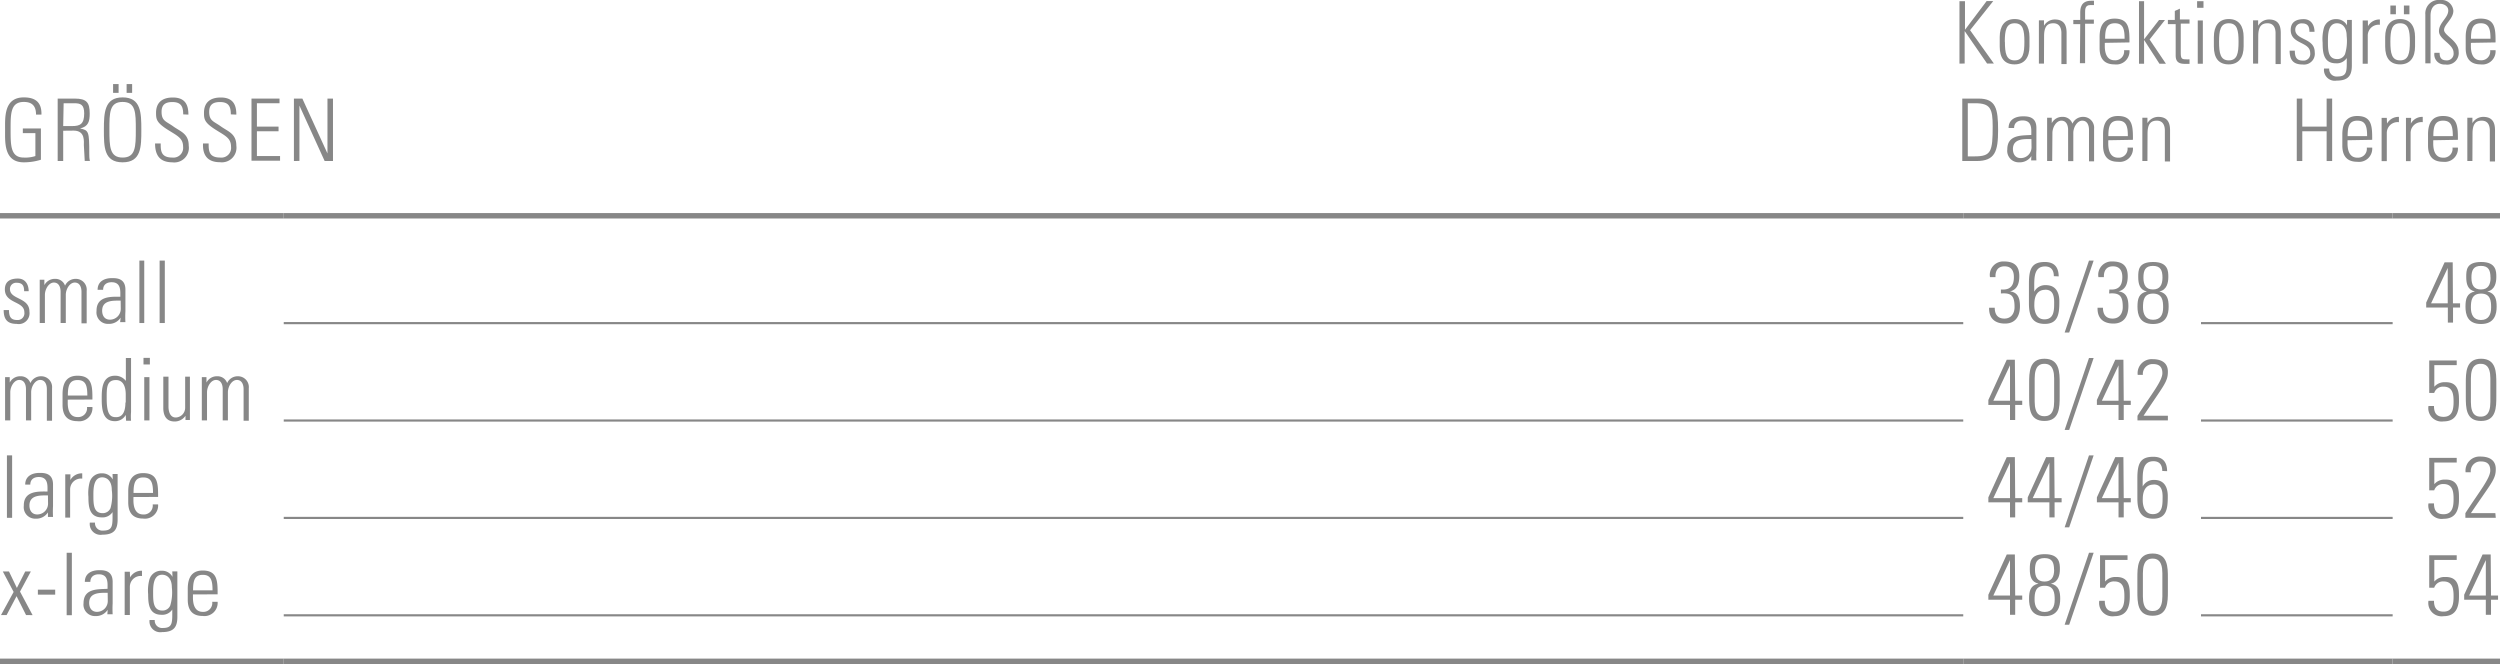 <svg id="Ebene_1" data-name="Ebene 1" xmlns="http://www.w3.org/2000/svg" viewBox="0 0 231.02 61.36"><defs><style>.cls-1,.cls-2{fill:none;stroke:#878787;stroke-miterlimit:10;}.cls-1{stroke-width:0.5px;}.cls-2{stroke-width:0.2px;}.cls-3{fill:#878787;}</style></defs><title>mp_106500.svg</title><line class="cls-1" y1="61.11" x2="26.22" y2="61.11"/><line class="cls-1" x1="26.22" y1="61.11" x2="181.42" y2="61.11"/><line class="cls-1" x1="181.42" y1="61.11" x2="203.39" y2="61.11"/><line class="cls-1" x1="203.39" y1="61.11" x2="221.1" y2="61.11"/><line class="cls-1" x1="221.1" y1="61.11" x2="231.02" y2="61.11"/><line class="cls-2" x1="203.39" y1="29.86" x2="221.1" y2="29.86"/><line class="cls-2" x1="203.39" y1="38.86" x2="221.1" y2="38.86"/><line class="cls-2" x1="203.39" y1="47.86" x2="221.1" y2="47.86"/><line class="cls-2" x1="203.39" y1="56.86" x2="221.1" y2="56.86"/><line class="cls-2" x1="26.22" y1="29.86" x2="181.42" y2="29.86"/><line class="cls-2" x1="26.22" y1="38.86" x2="181.42" y2="38.86"/><line class="cls-2" x1="26.22" y1="47.86" x2="181.42" y2="47.86"/><line class="cls-2" x1="26.22" y1="56.86" x2="181.42" y2="56.86"/><line class="cls-1" y1="19.94" x2="26.22" y2="19.94"/><line class="cls-1" x1="26.22" y1="19.94" x2="181.42" y2="19.94"/><line class="cls-1" x1="181.42" y1="19.94" x2="203.39" y2="19.94"/><line class="cls-1" x1="203.39" y1="19.94" x2="221.1" y2="19.94"/><line class="cls-1" x1="221.1" y1="19.94" x2="231.02" y2="19.94"/><path class="cls-3" d="M186.74,11.46V5.69h.51V8.33h0l2-2.65h.61l-2.14,2.69,2.2,3.08h-.63l-2.07-3h0v3Z" transform="translate(-5.67 -5.58)"/><path class="cls-3" d="M190.46,9.88V9c0-1,.44-1.66,1.38-1.66S193.21,8,193.21,9v.87c0,1-.44,1.66-1.38,1.66S190.46,10.93,190.46,9.88Zm.48-.44c0,1.06.12,1.72.9,1.72s.9-.66.9-1.72-.12-1.71-.9-1.71S190.93,8.39,190.93,9.44Z" transform="translate(-5.67 -5.58)"/><path class="cls-3" d="M194.55,11.46h-.47v-4h.47v.5h0a1.16,1.16,0,0,1,1-.58c1,0,1.09.74,1.09,1.27v2.85h-.48V8.64c0-.47-.18-.91-.74-.91s-.86.3-.86,1.2Z" transform="translate(-5.67 -5.58)"/><path class="cls-3" d="M197.9,7.81h-.64V7.42h.64V6.74c0-.38.06-1.09,1-1.09l.27,0v.4h-.36c-.46,0-.46.42-.46.65v.69h.81v.38h-.81v3.65h-.48Z" transform="translate(-5.67 -5.58)"/><path class="cls-3" d="M200.17,9.54v.31c0,.56.15,1.3.9,1.3a.82.82,0,0,0,.88-.93h.5a1.22,1.22,0,0,1-1.38,1.31c-.69,0-1.38-.28-1.38-1.5V9c0-1.17.48-1.7,1.38-1.7,1.38,0,1.38,1,1.38,2.2ZM202,9.16c0-.9-.14-1.43-.9-1.43s-.9.54-.9,1.43Z" transform="translate(-5.67 -5.58)"/><path class="cls-3" d="M203.33,5.69h.47V9.21h0l1.38-1.78h.55l-1.42,1.8,1.51,2.24h-.6l-1.42-2.2h0v2.2h-.47Z" transform="translate(-5.67 -5.58)"/><path class="cls-3" d="M206,7.81V7.42h.64V6.59l.47-.21v1H208v.38h-.81V10.4c0,.54.06.66.44.66a2.33,2.33,0,0,0,.37,0v.42l-.45,0c-.64,0-.83-.29-.83-.78V7.81Z" transform="translate(-5.67 -5.58)"/><path class="cls-3" d="M208.7,6.3V5.69h.59V6.3Zm.06,5.17v-4h.47v4Z" transform="translate(-5.67 -5.58)"/><path class="cls-3" d="M210.25,9.88V9c0-1,.44-1.66,1.38-1.66S213,8,213,9v.87c0,1-.44,1.66-1.38,1.66S210.25,10.93,210.25,9.88Zm.48-.44c0,1.06.12,1.72.9,1.72s.9-.66.9-1.72-.12-1.71-.9-1.71S210.73,8.39,210.73,9.44Z" transform="translate(-5.67 -5.58)"/><path class="cls-3" d="M214.34,11.46h-.47v-4h.47v.5h0a1.16,1.16,0,0,1,1-.58c1,0,1.09.74,1.09,1.27v2.85h-.48V8.64c0-.47-.18-.91-.74-.91s-.86.3-.86,1.2Z" transform="translate(-5.67 -5.58)"/><path class="cls-3" d="M218.45,11.54c-.86,0-1.2-.42-1.2-1.28h.48c0,.55.13.92.74.92a.62.62,0,0,0,.68-.71c0-1.06-1.8-.78-1.8-2.12,0-.74.51-1,1.2-1s1,.55,1,1.17h-.47c0-.51-.16-.78-.7-.78a.57.57,0,0,0-.61.58c0,1,1.8.74,1.8,2.09A1,1,0,0,1,218.45,11.54Z" transform="translate(-5.67 -5.58)"/><path class="cls-3" d="M222.56,7.42H223c0,.38,0,.58,0,.79v3.4c0,.89-.27,1.42-1.41,1.42a1,1,0,0,1-1.16-1.12h.48a.68.68,0,0,0,.75.74c.93,0,.87-.5.87-1.71h0a1.09,1.09,0,0,1-1,.49c-1.15,0-1.23-1-1.23-1.9a3.89,3.89,0,0,1,.12-1.38,1.13,1.13,0,0,1,1.13-.8,1.09,1.09,0,0,1,1,.57l0,0Zm-1.77,1.94c0,.84,0,1.68.86,1.68a.77.77,0,0,0,.72-.46,4.17,4.17,0,0,0,.15-1.68c0-.85-.45-1.17-.89-1.17C220.81,7.73,220.79,8.75,220.79,9.35Z" transform="translate(-5.67 -5.58)"/><path class="cls-3" d="M224.49,8h0a1.21,1.21,0,0,1,1.1-.62v.49a1,1,0,0,0-1.12,1v2.6H224v-4h.48Z" transform="translate(-5.67 -5.58)"/><path class="cls-3" d="M226.08,9.88V9c0-1,.44-1.66,1.38-1.66S228.84,8,228.84,9v.87c0,1-.44,1.66-1.38,1.66S226.08,10.93,226.08,9.88Zm.48-.44c0,1.06.12,1.72.9,1.72s.9-.66.9-1.72-.12-1.71-.9-1.71S226.56,8.39,226.56,9.44Zm0-3.35h.51V6.9h-.51Zm1.25,0h.51V6.9h-.51Z" transform="translate(-5.67 -5.58)"/><path class="cls-3" d="M231.63,11.54a.93.93,0,0,1-1-1.08h.48c0,.46.17.7.65.7a.62.62,0,0,0,.64-.7c0-.82-1.35-1.21-1.35-2s.86-1.23.86-1.91c0-.42-.42-.62-.77-.62s-.87.19-.87,1.12v4.38h-.48V6.92a1.25,1.25,0,0,1,1.4-1.34,1.09,1.09,0,0,1,1.19,1c0,.74-.86,1.26-.86,1.77s1.35,1,1.35,2A1.07,1.07,0,0,1,231.63,11.54Z" transform="translate(-5.67 -5.58)"/><path class="cls-3" d="M234,9.54v.31c0,.56.15,1.3.9,1.3a.82.82,0,0,0,.88-.93h.5a1.22,1.22,0,0,1-1.38,1.31c-.69,0-1.38-.28-1.38-1.5V9c0-1.17.48-1.7,1.38-1.7,1.38,0,1.38,1,1.38,2.2Zm1.81-.38c0-.9-.14-1.43-.9-1.43s-.9.54-.9,1.43Z" transform="translate(-5.67 -5.58)"/><path class="cls-3" d="M8.94,17.88H7.78v-.43H9.45v2.89a5.24,5.24,0,0,1-1.58.24c-1.86,0-1.73-1.88-1.73-3s-.13-3,1.73-3c1.09,0,1.66.47,1.63,1.59H9C9,15.41,8.67,15,7.87,15c-1.24,0-1.22,1.11-1.22,2.57s0,2.57,1.22,2.57A3,3,0,0,0,8.94,20Z" transform="translate(-5.67 -5.58)"/><path class="cls-3" d="M11.51,17.66v2.8H11V14.69h1.58c1.1,0,1.38.37,1.38,1.38,0,.72-.12,1.2-.89,1.38v0c.8.17.85.26.85,2.33,0,.22,0,.45.06.67h-.48c0-.17-.07-1.13-.08-1.44s.16-1.36-.94-1.36Zm0-.43h.82c.76,0,1.12-.2,1.12-1.17,0-.79-.31-.94-.9-.94h-1Z" transform="translate(-5.67 -5.58)"/><path class="cls-3" d="M17,14.58c1.71,0,1.73,1.44,1.73,3s0,3-1.73,3-1.73-1.44-1.73-3S15.31,14.58,17,14.58Zm0,5.56c1.2,0,1.22-1,1.22-2.57S18.22,15,17,15s-1.22,1-1.22,2.57S15.81,20.14,17,20.14Zm-.88-6.79h.51v.81h-.51Zm1.25,0h.51v.81h-.51Z" transform="translate(-5.67 -5.58)"/><path class="cls-3" d="M22.6,16.15c0-.71-.19-1.14-1-1.14-.62,0-1,.22-1,.9,0,.86.43.88,1.08,1.35s1.43.66,1.43,1.78a1.35,1.35,0,0,1-1.52,1.54C20.5,20.57,20,20,20,18.84h.52c0,.64,0,1.3,1.07,1.3a.9.9,0,0,0,1-1c0-.78-.51-1-1.34-1.52-1.11-.69-1.16-1-1.16-1.61,0-1,.62-1.42,1.55-1.42,1.19,0,1.44.74,1.44,1.58Z" transform="translate(-5.67 -5.58)"/><path class="cls-3" d="M27,16.15c0-.71-.19-1.14-1-1.14-.62,0-1,.22-1,.9,0,.86.43.88,1.08,1.35s1.43.66,1.43,1.78A1.35,1.35,0,0,1,26,20.57c-1.12,0-1.62-.61-1.57-1.73h.52c0,.64,0,1.3,1.07,1.3a.9.9,0,0,0,1-1c0-.78-.51-1-1.34-1.52-1.11-.69-1.16-1-1.16-1.61,0-1,.62-1.42,1.55-1.42,1.19,0,1.44.74,1.44,1.58Z" transform="translate(-5.67 -5.58)"/><path class="cls-3" d="M31.5,14.69v.43H29.41v2.16h2v.43h-2V20h2.14v.43H28.91V14.69Z" transform="translate(-5.67 -5.58)"/><path class="cls-3" d="M32.83,20.46V14.69h.78l2.32,5.07,0,0V14.69h.51v5.77h-.77l-2.33-5.12,0,0v5.11Z" transform="translate(-5.67 -5.58)"/><path class="cls-3" d="M187,14.69h1.51c1.6,0,1.8.94,1.8,2.91s-.28,2.86-2,2.86H187Zm.51,5.34h.62c1.53,0,1.68-.42,1.68-2.77,0-1.66-.22-2.14-1.63-2.14h-.67Z" transform="translate(-5.67 -5.58)"/><path class="cls-3" d="M193.39,20h0a1.28,1.28,0,0,1-1.13.58,1.06,1.06,0,0,1-1.1-1.19c0-1.42,1.41-1.27,2.22-1.34v-.34c0-.59-.17-1-.81-1-.44,0-.78.22-.78.7h-.51c0-.78.63-1.08,1.33-1.08.4,0,1.24,0,1.24,1.07v2a8.64,8.64,0,0,0,0,1h-.49Zm0-1.57c-.68,0-1.71-.06-1.71.93,0,.46.23.83.72.83a1,1,0,0,0,1-1Z" transform="translate(-5.67 -5.58)"/><path class="cls-3" d="M195.31,20.46h-.47v-4h.43v.5h0a1.08,1.08,0,0,1,1-.58.93.93,0,0,1,.91.63,1.06,1.06,0,0,1,1-.63,1,1,0,0,1,1,1.11v3h-.47V17.58c0-.4-.15-.85-.62-.85s-.83.61-.83,1.14v2.6h-.48V17.58c0-.4-.15-.85-.62-.85s-.83.61-.83,1.14Z" transform="translate(-5.67 -5.58)"/><path class="cls-3" d="M200.49,18.54v.31c0,.56.15,1.3.9,1.3a.82.82,0,0,0,.88-.93h.5a1.22,1.22,0,0,1-1.38,1.31c-.69,0-1.38-.28-1.38-1.5V18c0-1.17.48-1.7,1.38-1.7,1.38,0,1.38,1,1.38,2.2Zm1.81-.38c0-.9-.14-1.43-.9-1.43s-.9.54-.9,1.43Z" transform="translate(-5.67 -5.58)"/><path class="cls-3" d="M204.11,20.46h-.47v-4h.47v.5h0a1.16,1.16,0,0,1,1-.58c1,0,1.09.74,1.09,1.27v2.85h-.48V17.64c0-.47-.18-.91-.74-.91s-.86.3-.86,1.2Z" transform="translate(-5.67 -5.58)"/><path class="cls-3" d="M217.91,20.46V14.69h.51v2.59h2.25V14.69h.51v5.77h-.51V17.71h-2.25v2.75Z" transform="translate(-5.67 -5.58)"/><path class="cls-3" d="M222.6,18.54v.31c0,.56.15,1.3.9,1.3a.82.82,0,0,0,.88-.93h.5a1.22,1.22,0,0,1-1.38,1.31c-.69,0-1.38-.28-1.38-1.5V18c0-1.17.48-1.7,1.38-1.7,1.38,0,1.38,1,1.38,2.2Zm1.81-.38c0-.9-.14-1.43-.9-1.43s-.9.54-.9,1.43Z" transform="translate(-5.67 -5.58)"/><path class="cls-3" d="M226.25,17h0a1.21,1.21,0,0,1,1.1-.62v.49a1,1,0,0,0-1.12,1v2.6h-.48v-4h.48Z" transform="translate(-5.67 -5.58)"/><path class="cls-3" d="M228.45,17h0a1.21,1.21,0,0,1,1.1-.62v.49a1,1,0,0,0-1.12,1v2.6H228v-4h.48Z" transform="translate(-5.67 -5.58)"/><path class="cls-3" d="M230.52,18.54v.31c0,.56.15,1.3.9,1.3a.82.82,0,0,0,.88-.93h.5a1.22,1.22,0,0,1-1.38,1.31c-.69,0-1.38-.28-1.38-1.5V18c0-1.17.48-1.7,1.38-1.7,1.38,0,1.38,1,1.38,2.2Zm1.81-.38c0-.9-.14-1.43-.9-1.43s-.9.54-.9,1.43Z" transform="translate(-5.67 -5.58)"/><path class="cls-3" d="M234.14,20.46h-.47v-4h.47v.5h0a1.16,1.16,0,0,1,1-.58c1,0,1.09.74,1.09,1.27v2.85h-.48V17.64c0-.47-.18-.91-.74-.91s-.86.3-.86,1.2Z" transform="translate(-5.67 -5.58)"/><path class="cls-3" d="M7.21,35.51c-.86,0-1.2-.42-1.2-1.28H6.5c0,.55.13.92.74.92a.62.62,0,0,0,.68-.71c0-1.06-1.8-.78-1.8-2.12,0-.74.51-1,1.2-1s1,.55,1,1.17H7.9c0-.51-.16-.78-.7-.78a.57.57,0,0,0-.61.58c0,1,1.8.74,1.8,2.09A1,1,0,0,1,7.21,35.51Z" transform="translate(-5.67 -5.58)"/><path class="cls-3" d="M9.82,35.43H9.34v-4h.43v.5h0a1.08,1.08,0,0,1,1-.58.93.93,0,0,1,.91.63,1.06,1.06,0,0,1,1-.63,1,1,0,0,1,1,1.11v3h-.48V32.54c0-.4-.15-.85-.62-.85s-.83.61-.83,1.14v2.6h-.48V32.54c0-.4-.15-.85-.62-.85s-.83.61-.83,1.14Z" transform="translate(-5.67 -5.58)"/><path class="cls-3" d="M16.82,34.93h0a1.28,1.28,0,0,1-1.13.58,1.06,1.06,0,0,1-1.1-1.19C14.57,32.9,16,33,16.79,33v-.34c0-.59-.17-1-.81-1-.44,0-.78.22-.78.7h-.51c0-.78.63-1.08,1.33-1.08.4,0,1.24,0,1.24,1.07v2a8.73,8.73,0,0,0,0,1h-.49Zm0-1.57c-.68,0-1.71-.06-1.71.93,0,.46.23.83.72.83a1,1,0,0,0,1-1Z" transform="translate(-5.67 -5.58)"/><path class="cls-3" d="M18.55,35.43V29.66H19v5.77Z" transform="translate(-5.67 -5.58)"/><path class="cls-3" d="M20.42,35.43V29.66h.48v5.77Z" transform="translate(-5.67 -5.58)"/><path class="cls-3" d="M190.57,32.33c.82.07,1.2-.3,1.2-1.14,0-.61-.25-1-.87-1s-.86.44-.83,1h-.51a1.24,1.24,0,0,1,1.27-1.45c.93,0,1.44.37,1.44,1.36,0,.65-.17,1.24-.86,1.41v0c.77.08.92.7.92,1.36,0,1-.47,1.61-1.38,1.61s-1.5-.46-1.47-1.46H190c0,.61.27,1,.89,1s.94-.47.94-1.06c0-1-.25-1.34-1.26-1.26Z" transform="translate(-5.67 -5.58)"/><path class="cls-3" d="M195.46,31.1c0-.55-.25-.9-.81-.9-1,0-1,1-1,1.85v.49h0a1.14,1.14,0,0,1,1.08-.61c1.32,0,1.24,1.41,1.24,1.58,0,1.09-.13,2-1.34,2s-1.47-.79-1.47-1.9V31.79c0-1.35.25-2,1.47-2,.86,0,1.27.46,1.28,1.33Zm-.8,1.26c-.58,0-1,.38-1,1.33,0,0-.11,1.4.93,1.4.86,0,.9-.78.9-1.45C195.51,32.77,195.3,32.35,194.66,32.35Z" transform="translate(-5.67 -5.58)"/><path class="cls-3" d="M196.46,36.31l2.25-6.65h.43l-2.26,6.65Z" transform="translate(-5.67 -5.58)"/><path class="cls-3" d="M200.59,32.33c.82.07,1.2-.3,1.2-1.14,0-.61-.25-1-.87-1s-.86.44-.83,1h-.51a1.24,1.24,0,0,1,1.27-1.45c.93,0,1.44.37,1.44,1.36,0,.65-.17,1.24-.86,1.41v0c.77.08.92.7.92,1.36,0,1-.47,1.61-1.38,1.61s-1.5-.46-1.47-1.46H200c0,.61.27,1,.89,1s.94-.47.94-1.06c0-1-.25-1.34-1.26-1.26Z" transform="translate(-5.67 -5.58)"/><path class="cls-3" d="M205.2,32.51c.75.17.87.73.87,1.41s-.19,1.6-1.44,1.6-1.44-.87-1.44-1.6.12-1.24.87-1.41l0,0c-.67-.14-.8-.7-.8-1.33s0-1.39,1.39-1.39,1.39.88,1.39,1.39-.13,1.19-.82,1.33Zm.36,1.47c0-.6-.06-1.27-.93-1.27s-.93.67-.93,1.27.22,1.15.93,1.15S205.56,34.63,205.56,34Zm-.06-2.75c0-.66-.17-1.08-.88-1.08s-.88.42-.88,1.08.21,1.1.88,1.1S205.5,31.87,205.5,31.23Z" transform="translate(-5.67 -5.58)"/><path class="cls-3" d="M232.34,33.61H233V34h-.65v1.39h-.48V34h-2v-.46l1.7-3.72h.75Zm-.48,0V30.34h0l-1.54,3.27Z" transform="translate(-5.67 -5.58)"/><path class="cls-3" d="M235.51,32.51c.75.17.87.73.87,1.41s-.19,1.6-1.44,1.6-1.44-.87-1.44-1.6.12-1.24.87-1.41l0,0c-.67-.14-.8-.7-.8-1.33s0-1.39,1.39-1.39,1.39.88,1.39,1.39-.13,1.19-.82,1.33Zm.36,1.47c0-.6-.06-1.27-.93-1.27S234,33.38,234,34s.22,1.15.93,1.15S235.87,34.63,235.87,34Zm-.06-2.75c0-.66-.17-1.08-.88-1.08s-.88.42-.88,1.08.21,1.1.88,1.1S235.82,31.87,235.82,31.23Z" transform="translate(-5.67 -5.58)"/><path class="cls-3" d="M6.62,44.43H6.14v-4h.43v.5h0a1.08,1.08,0,0,1,1-.58.93.93,0,0,1,.91.63,1.06,1.06,0,0,1,1-.63,1,1,0,0,1,1,1.11v3H10V41.54c0-.4-.15-.85-.62-.85s-.83.61-.83,1.14v2.6H8.07V41.54c0-.4-.15-.85-.62-.85s-.83.61-.83,1.14Z" transform="translate(-5.67 -5.58)"/><path class="cls-3" d="M11.93,42.51v.31c0,.56.15,1.3.9,1.3a.82.82,0,0,0,.88-.93h.5a1.22,1.22,0,0,1-1.38,1.31c-.69,0-1.38-.28-1.38-1.5V42c0-1.17.48-1.7,1.38-1.7,1.38,0,1.38,1,1.38,2.2Zm1.81-.38c0-.9-.14-1.43-.9-1.43s-.9.54-.9,1.43Z" transform="translate(-5.67 -5.58)"/><path class="cls-3" d="M17.29,43.92h0a1.11,1.11,0,0,1-1,.58c-1.16,0-1.22-1.16-1.22-2.1,0-.78,0-2.1,1.23-2.1a1.23,1.23,0,0,1,1,.48h0V38.66h.48v5a5.07,5.07,0,0,0,0,.8h-.46Zm0-1.14v-.72c0-.24,0-1.36-.9-1.36s-.86.78-.86,1.73c0,1.5.36,1.7.87,1.7S17.26,43.76,17.26,42.77Z" transform="translate(-5.67 -5.58)"/><path class="cls-3" d="M18.93,39.26v-.61h.59v.61ZM19,44.43v-4h.48v4Z" transform="translate(-5.67 -5.58)"/><path class="cls-3" d="M23.22,40.39v4h-.41V44h0a1.2,1.2,0,0,1-1,.53c-.82,0-1.05-.61-1.05-1.26V40.39h.48v2.77c0,.11,0,1,.67,1a.9.9,0,0,0,.87-.89V40.39Z" transform="translate(-5.67 -5.58)"/><path class="cls-3" d="M24.8,44.43h-.48v-4h.43v.5h0a1.08,1.08,0,0,1,1-.58.93.93,0,0,1,.91.63,1.06,1.06,0,0,1,1-.63,1,1,0,0,1,1,1.11v3h-.48V41.54c0-.4-.15-.85-.62-.85s-.83.61-.83,1.14v2.6h-.48V41.54c0-.4-.15-.85-.62-.85s-.83.61-.83,1.14Z" transform="translate(-5.67 -5.58)"/><path class="cls-3" d="M191.89,42.61h.65V43h-.65v1.39h-.48V43h-2v-.46l1.7-3.72h.75Zm-.48,0V39.34h0l-1.54,3.27Z" transform="translate(-5.67 -5.58)"/><path class="cls-3" d="M196,41v1.21c0,1,0,2.27-1.41,2.27s-1.41-1.22-1.41-2.27V41c0-1,0-2.27,1.41-2.27S196,40,196,41Zm-2.31,1.69c0,1.26.55,1.35.9,1.35s.9-.1.9-1.35V40.55c0-1.25-.55-1.35-.9-1.35s-.9.1-.9,1.35Z" transform="translate(-5.67 -5.58)"/><path class="cls-3" d="M196.46,45.31l2.25-6.65h.43l-2.26,6.65Z" transform="translate(-5.67 -5.58)"/><path class="cls-3" d="M201.92,42.61h.65V43h-.65v1.39h-.48V43h-2v-.46l1.7-3.72h.75Zm-.48,0V39.34h0l-1.54,3.27Z" transform="translate(-5.67 -5.58)"/><path class="cls-3" d="M206,44.43h-2.81V44c1.23-1.92,2.3-3.2,2.3-3.94s-.47-.84-.9-.84a.9.9,0,0,0-.9,1h-.48a1.3,1.3,0,0,1,1.38-1.45c.64,0,1.41.21,1.41,1.16s-.4,1.27-2.25,4.07H206Z" transform="translate(-5.67 -5.58)"/><path class="cls-3" d="M232.9,42.69c0,.93-.23,1.83-1.42,1.83a1.23,1.23,0,0,1-1.4-1.42h.51c0,.63.23,1,.89,1,.83,0,.92-.74.92-1.4s-.06-1.39-.93-1.39a.85.85,0,0,0-.86.58h-.46v-3h2.54v.43h-2.07v2a1.23,1.23,0,0,1,1-.42C232.94,40.86,232.9,42,232.9,42.69Z" transform="translate(-5.67 -5.58)"/><path class="cls-3" d="M236.35,41v1.21c0,1,0,2.27-1.41,2.27s-1.41-1.22-1.41-2.27V41c0-1,0-2.27,1.41-2.27S236.35,40,236.35,41ZM234,42.73c0,1.26.55,1.35.9,1.35s.9-.1.9-1.35V40.55c0-1.25-.55-1.35-.9-1.35s-.9.1-.9,1.35Z" transform="translate(-5.67 -5.58)"/><path class="cls-3" d="M6.31,53.43V47.66h.48v5.77Z" transform="translate(-5.67 -5.58)"/><path class="cls-3" d="M10.1,52.93h0a1.28,1.28,0,0,1-1.13.58,1.06,1.06,0,0,1-1.1-1.19C7.85,50.9,9.26,51,10.06,51v-.34c0-.59-.17-1-.81-1-.44,0-.78.22-.78.7H8c0-.78.63-1.08,1.33-1.08.4,0,1.24,0,1.24,1.07v2a8.73,8.73,0,0,0,0,1H10.1Zm0-1.57c-.68,0-1.71-.06-1.71.93,0,.46.23.83.72.83a1,1,0,0,0,1-1Z" transform="translate(-5.67 -5.58)"/><path class="cls-3" d="M12.17,49.94h0a1.21,1.21,0,0,1,1.1-.62v.49a1,1,0,0,0-1.12,1v2.6H11.7v-4h.48Z" transform="translate(-5.67 -5.58)"/><path class="cls-3" d="M16.07,49.38h.47c0,.38,0,.58,0,.79v3.4c0,.89-.27,1.42-1.41,1.42a1,1,0,0,1-1.16-1.12h.48a.68.68,0,0,0,.75.74c.93,0,.87-.5.87-1.71h0a1.09,1.09,0,0,1-1,.49c-1.15,0-1.23-1-1.23-1.9a3.87,3.87,0,0,1,.12-1.37,1.13,1.13,0,0,1,1.13-.8,1.09,1.09,0,0,1,1,.57l0,0ZM14.3,51.32c0,.84,0,1.68.86,1.68a.77.77,0,0,0,.72-.46A4.18,4.18,0,0,0,16,50.86c0-.85-.45-1.17-.89-1.17C14.32,49.7,14.3,50.72,14.3,51.32Z" transform="translate(-5.67 -5.58)"/><path class="cls-3" d="M18,51.51v.31c0,.56.15,1.3.9,1.3a.82.82,0,0,0,.88-.93h.5a1.22,1.22,0,0,1-1.38,1.31c-.69,0-1.38-.28-1.38-1.5V51c0-1.17.48-1.7,1.38-1.7,1.38,0,1.38,1,1.38,2.2Zm1.81-.38c0-.9-.14-1.43-.9-1.43s-.9.54-.9,1.43Z" transform="translate(-5.67 -5.58)"/><path class="cls-3" d="M191.89,51.61h.65V52h-.65v1.39h-.48V52h-2v-.46l1.7-3.72h.75Zm-.48,0V48.34h0l-1.54,3.27Z" transform="translate(-5.67 -5.58)"/><path class="cls-3" d="M195.53,51.61h.65V52h-.65v1.39h-.48V52h-2v-.46l1.7-3.72h.75Zm-.48,0V48.34h0l-1.54,3.27Z" transform="translate(-5.67 -5.58)"/><path class="cls-3" d="M196.46,54.31l2.25-6.65h.43l-2.26,6.65Z" transform="translate(-5.67 -5.58)"/><path class="cls-3" d="M201.92,51.61h.65V52h-.65v1.39h-.48V52h-2v-.46l1.7-3.72h.75Zm-.48,0V48.34h0l-1.54,3.27Z" transform="translate(-5.67 -5.58)"/><path class="cls-3" d="M205.48,49.1c0-.55-.25-.9-.81-.9-1,0-1,1-1,1.85v.49h0a1.14,1.14,0,0,1,1.08-.61c1.32,0,1.24,1.41,1.24,1.58,0,1.09-.13,2-1.34,2s-1.47-.79-1.47-1.9V49.79c0-1.35.25-2,1.47-2,.86,0,1.27.46,1.28,1.33Zm-.8,1.26c-.58,0-1,.38-1,1.33,0,0-.11,1.4.93,1.4.86,0,.9-.78.9-1.45C205.54,50.78,205.33,50.35,204.68,50.35Z" transform="translate(-5.67 -5.58)"/><path class="cls-3" d="M232.9,51.69c0,.93-.23,1.83-1.42,1.83a1.23,1.23,0,0,1-1.4-1.42h.51c0,.63.23,1,.89,1,.83,0,.92-.74.92-1.4s-.06-1.39-.93-1.39a.85.85,0,0,0-.86.58h-.46v-3h2.54v.43h-2.07v2a1.23,1.23,0,0,1,1-.42C232.94,49.86,232.9,51,232.9,51.69Z" transform="translate(-5.67 -5.58)"/><path class="cls-3" d="M236.3,53.43h-2.81V53c1.23-1.92,2.3-3.2,2.3-3.94s-.47-.84-.9-.84a.9.9,0,0,0-.9,1h-.48a1.3,1.3,0,0,1,1.38-1.45c.64,0,1.41.21,1.41,1.16S235.89,50.2,234,53h2.26Z" transform="translate(-5.67 -5.58)"/><path class="cls-3" d="M6.93,60.28l-1-1.89h.57l.73,1.52L8,58.39h.52l-1,1.86,1.16,2.17H8.08l-.88-1.75-.92,1.75H5.76Z" transform="translate(-5.67 -5.58)"/><path class="cls-3" d="M9.17,60.53v-.46h1.6v.46Z" transform="translate(-5.67 -5.58)"/><path class="cls-3" d="M11.83,62.43V56.66h.48v5.77Z" transform="translate(-5.67 -5.58)"/><path class="cls-3" d="M15.62,61.93h0a1.28,1.28,0,0,1-1.13.58,1.06,1.06,0,0,1-1.1-1.19c0-1.42,1.41-1.27,2.22-1.33v-.34c0-.59-.17-1-.81-1-.44,0-.78.22-.78.7h-.51c0-.78.63-1.08,1.33-1.08.4,0,1.24,0,1.24,1.07v2a8.73,8.73,0,0,0,0,1h-.49Zm0-1.57c-.68,0-1.71-.06-1.71.93,0,.46.23.83.72.83a1,1,0,0,0,1-1Z" transform="translate(-5.67 -5.58)"/><path class="cls-3" d="M17.69,58.94h0a1.21,1.21,0,0,1,1.1-.62v.49a1,1,0,0,0-1.12,1v2.6h-.48v-4h.48Z" transform="translate(-5.67 -5.58)"/><path class="cls-3" d="M21.59,58.38h.47c0,.38,0,.58,0,.79v3.4c0,.89-.27,1.42-1.41,1.42a1,1,0,0,1-1.16-1.12h.48a.68.68,0,0,0,.75.74c.93,0,.87-.5.87-1.71h0a1.09,1.09,0,0,1-1,.49c-1.15,0-1.23-1-1.23-1.9a3.87,3.87,0,0,1,.12-1.37,1.13,1.13,0,0,1,1.13-.8,1.09,1.09,0,0,1,1,.57l0,0Zm-1.77,1.94c0,.84,0,1.68.86,1.68a.77.77,0,0,0,.72-.46,4.18,4.18,0,0,0,.15-1.68c0-.85-.45-1.17-.9-1.17C19.84,58.7,19.82,59.72,19.82,60.32Z" transform="translate(-5.67 -5.58)"/><path class="cls-3" d="M23.5,60.51v.31c0,.56.15,1.3.9,1.3a.82.82,0,0,0,.88-.93h.5a1.22,1.22,0,0,1-1.38,1.31c-.69,0-1.38-.28-1.38-1.5V60c0-1.17.48-1.7,1.38-1.7,1.38,0,1.38,1,1.38,2.2Zm1.81-.38c0-.9-.14-1.43-.9-1.43s-.9.54-.9,1.43Z" transform="translate(-5.67 -5.58)"/><path class="cls-3" d="M191.89,60.61h.65V61h-.65v1.39h-.48V61h-2v-.46l1.7-3.72h.75Zm-.48,0V57.34h0l-1.54,3.27Z" transform="translate(-5.67 -5.58)"/><path class="cls-3" d="M195.18,59.51c.75.17.87.73.87,1.41s-.19,1.6-1.44,1.6-1.44-.87-1.44-1.6.12-1.24.87-1.41l0,0c-.67-.14-.8-.7-.8-1.33s0-1.39,1.39-1.39,1.39.88,1.39,1.39-.13,1.19-.82,1.33Zm.36,1.47c0-.6-.06-1.27-.93-1.27s-.93.67-.93,1.27.22,1.15.93,1.15S195.54,61.63,195.54,61Zm-.06-2.75c0-.66-.17-1.08-.88-1.08s-.88.42-.88,1.08.21,1.09.88,1.09S195.49,58.87,195.49,58.23Z" transform="translate(-5.67 -5.58)"/><path class="cls-3" d="M196.46,63.31l2.25-6.65h.43l-2.26,6.65Z" transform="translate(-5.67 -5.58)"/><path class="cls-3" d="M202.48,60.69c0,.93-.23,1.83-1.42,1.83a1.23,1.23,0,0,1-1.4-1.42h.51c0,.63.23,1,.89,1,.83,0,.92-.74.92-1.4s-.06-1.39-.93-1.39a.85.85,0,0,0-.86.58h-.46v-3h2.54v.43h-2.07v2a1.23,1.23,0,0,1,1-.42C202.52,58.86,202.48,60,202.48,60.69Z" transform="translate(-5.67 -5.58)"/><path class="cls-3" d="M206,59v1.21c0,1,0,2.27-1.41,2.27s-1.41-1.22-1.41-2.27V59c0-1,0-2.27,1.41-2.27S206,58,206,59Zm-2.31,1.69c0,1.26.55,1.35.9,1.35s.9-.1.9-1.35V58.55c0-1.25-.55-1.35-.9-1.35s-.9.1-.9,1.35Z" transform="translate(-5.67 -5.58)"/><path class="cls-3" d="M232.9,60.69c0,.93-.23,1.83-1.42,1.83a1.23,1.23,0,0,1-1.4-1.42h.51c0,.63.23,1,.89,1,.83,0,.92-.74.92-1.4s-.06-1.39-.93-1.39a.85.85,0,0,0-.86.58h-.46v-3h2.54v.43h-2.07v2a1.23,1.23,0,0,1,1-.42C232.94,58.86,232.9,60,232.9,60.69Z" transform="translate(-5.67 -5.58)"/><path class="cls-3" d="M235.86,60.61h.65V61h-.65v1.39h-.48V61h-2v-.46l1.7-3.72h.75Zm-.48,0V57.34h0l-1.54,3.27Z" transform="translate(-5.67 -5.58)"/></svg>